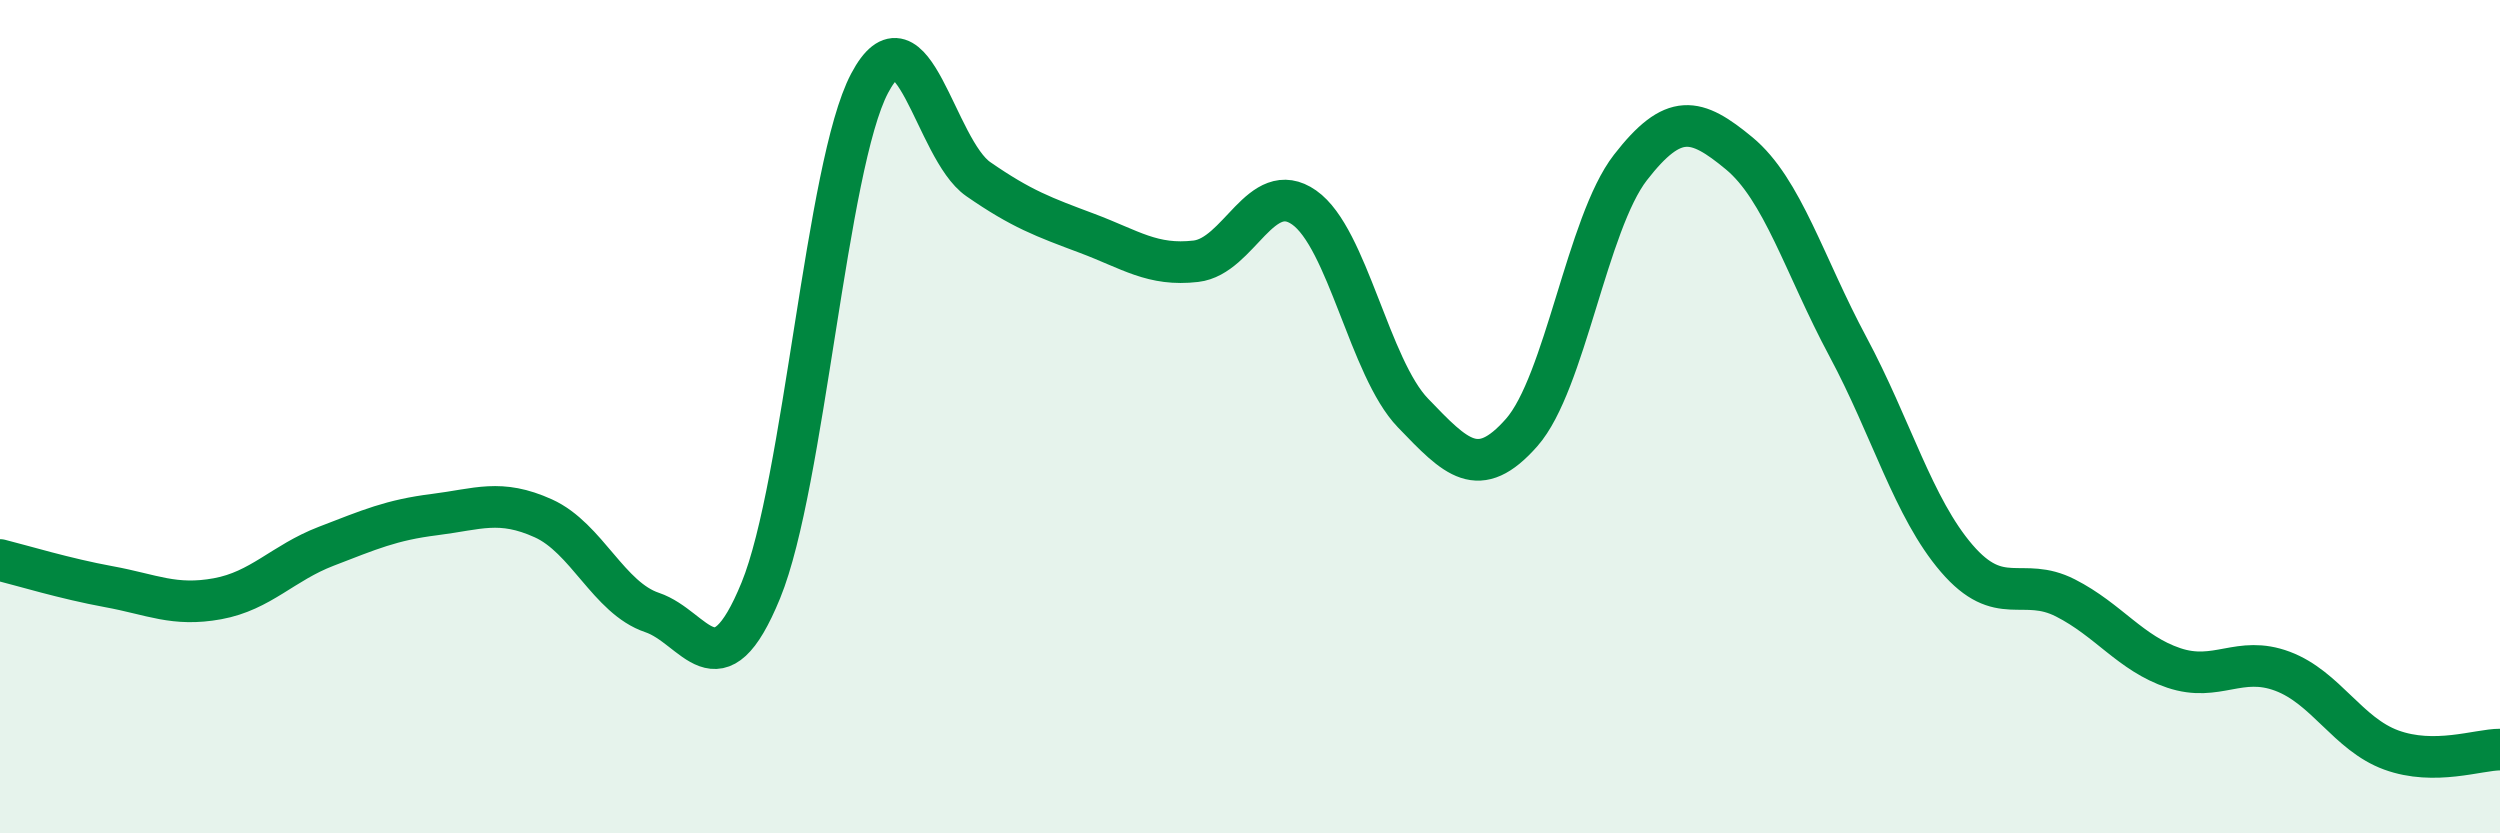 
    <svg width="60" height="20" viewBox="0 0 60 20" xmlns="http://www.w3.org/2000/svg">
      <path
        d="M 0,13.44 C 0.52,13.57 1.57,13.89 2.61,14.08 C 3.65,14.27 4.18,14.56 5.22,14.37 C 6.26,14.18 6.79,13.51 7.83,13.11 C 8.87,12.71 9.39,12.48 10.43,12.35 C 11.47,12.22 12,11.97 13.04,12.44 C 14.08,12.91 14.61,14.35 15.65,14.7 C 16.69,15.05 17.22,16.71 18.26,14.17 C 19.3,11.63 19.83,3.97 20.87,2 C 21.91,0.03 22.44,3.58 23.48,4.3 C 24.52,5.02 25.05,5.21 26.09,5.6 C 27.13,5.99 27.66,6.39 28.7,6.27 C 29.74,6.15 30.26,4.25 31.3,4.98 C 32.34,5.71 32.87,8.83 33.91,9.91 C 34.95,10.99 35.48,11.56 36.52,10.38 C 37.56,9.2 38.09,5.36 39.13,4.02 C 40.17,2.68 40.7,2.82 41.74,3.68 C 42.78,4.54 43.31,6.38 44.35,8.32 C 45.39,10.26 45.92,12.19 46.96,13.4 C 48,14.61 48.53,13.82 49.57,14.35 C 50.61,14.88 51.13,15.68 52.17,16.03 C 53.21,16.38 53.74,15.72 54.78,16.11 C 55.82,16.5 56.35,17.62 57.39,18 C 58.43,18.38 59.48,17.99 60,17.99L60 20L0 20Z"
        fill="#008740"
        opacity="0.1"
        stroke-linecap="round"
        stroke-linejoin="round"
      />
      <path
        d="M 0,13.44 C 0.52,13.57 1.57,13.89 2.61,14.08 C 3.65,14.27 4.18,14.56 5.22,14.37 C 6.26,14.18 6.79,13.51 7.83,13.11 C 8.87,12.71 9.39,12.48 10.43,12.35 C 11.47,12.22 12,11.97 13.04,12.44 C 14.08,12.91 14.61,14.35 15.65,14.7 C 16.69,15.05 17.22,16.71 18.26,14.17 C 19.3,11.63 19.83,3.97 20.87,2 C 21.91,0.03 22.44,3.58 23.48,4.3 C 24.52,5.02 25.05,5.21 26.09,5.6 C 27.13,5.99 27.66,6.39 28.7,6.27 C 29.74,6.15 30.26,4.25 31.3,4.98 C 32.34,5.71 32.87,8.83 33.91,9.91 C 34.95,10.99 35.48,11.56 36.52,10.38 C 37.56,9.2 38.09,5.36 39.13,4.02 C 40.17,2.68 40.7,2.82 41.74,3.68 C 42.78,4.54 43.31,6.38 44.35,8.32 C 45.39,10.26 45.92,12.19 46.96,13.4 C 48,14.61 48.53,13.82 49.57,14.35 C 50.61,14.88 51.13,15.68 52.17,16.03 C 53.21,16.38 53.74,15.72 54.78,16.11 C 55.82,16.5 56.35,17.62 57.39,18 C 58.43,18.38 59.48,17.99 60,17.99"
        stroke="#008740"
        stroke-width="1"
        fill="none"
        stroke-linecap="round"
        stroke-linejoin="round"
      />
    </svg>
  
